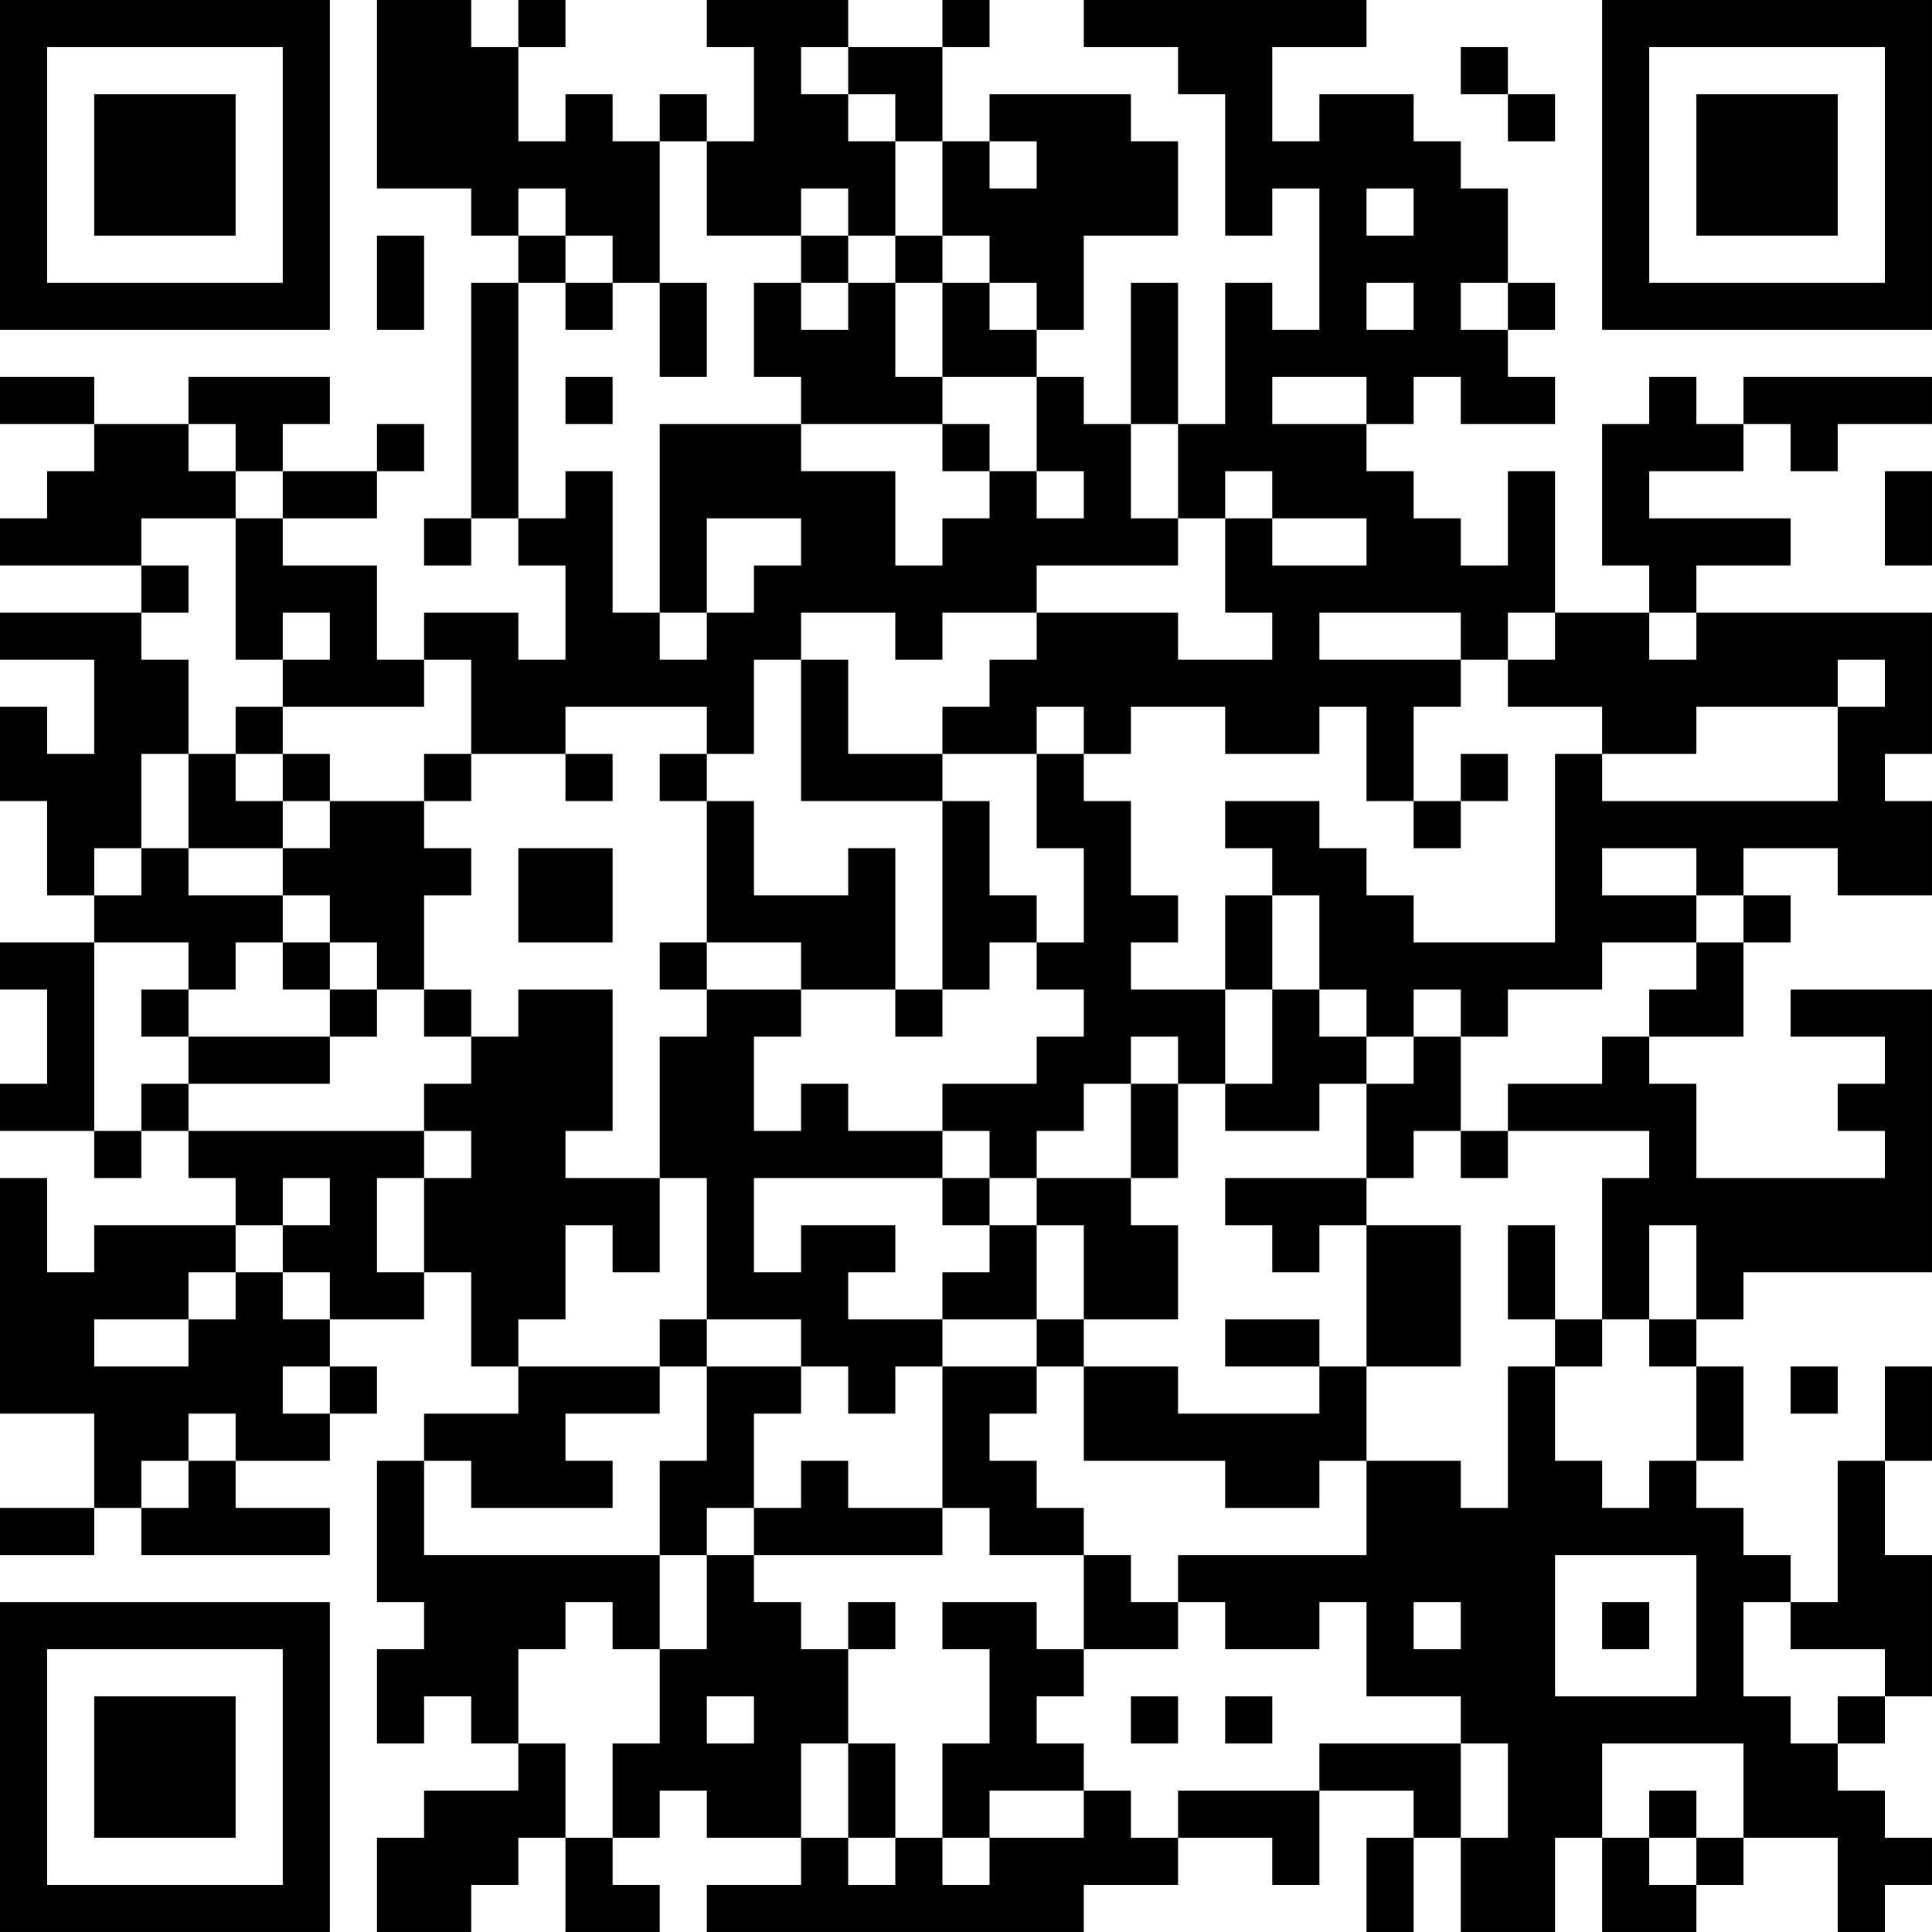 <?xml version="1.0" encoding="UTF-8"?>
<svg xmlns="http://www.w3.org/2000/svg" version="1.1" width="300" height="300" viewBox="0 0 300 300"><rect x="0" y="0" width="300" height="300" fill="#ffffff"/><g transform="scale(7.317)"><g transform="translate(0,0)"><path fill-rule="evenodd" d="M8 0L8 4L10 4L10 5L11 5L11 6L10 6L10 11L9 11L9 12L10 12L10 11L11 11L11 12L12 12L12 14L11 14L11 13L9 13L9 14L8 14L8 12L6 12L6 11L8 11L8 10L9 10L9 9L8 9L8 10L6 10L6 9L7 9L7 8L4 8L4 9L2 9L2 8L0 8L0 9L2 9L2 10L1 10L1 11L0 11L0 12L3 12L3 13L0 13L0 14L2 14L2 16L1 16L1 15L0 15L0 17L1 17L1 19L2 19L2 20L0 20L0 21L1 21L1 23L0 23L0 24L2 24L2 25L3 25L3 24L4 24L4 25L5 25L5 26L2 26L2 27L1 27L1 25L0 25L0 30L2 30L2 32L0 32L0 33L2 33L2 32L3 32L3 33L7 33L7 32L5 32L5 31L7 31L7 30L8 30L8 29L7 29L7 28L9 28L9 27L10 27L10 29L11 29L11 30L9 30L9 31L8 31L8 34L9 34L9 35L8 35L8 37L9 37L9 36L10 36L10 37L11 37L11 38L9 38L9 39L8 39L8 41L10 41L10 40L11 40L11 39L12 39L12 41L14 41L14 40L13 40L13 39L14 39L14 38L15 38L15 39L17 39L17 40L15 40L15 41L23 41L23 40L25 40L25 39L27 39L27 40L28 40L28 38L30 38L30 39L29 39L29 41L30 41L30 39L31 39L31 41L33 41L33 39L34 39L34 41L36 41L36 40L37 40L37 39L39 39L39 41L40 41L40 40L41 40L41 39L40 39L40 38L39 38L39 37L40 37L40 36L41 36L41 33L40 33L40 31L41 31L41 29L40 29L40 31L39 31L39 34L38 34L38 33L37 33L37 32L36 32L36 31L37 31L37 29L36 29L36 28L37 28L37 27L41 27L41 21L38 21L38 22L40 22L40 23L39 23L39 24L40 24L40 25L36 25L36 23L35 23L35 22L37 22L37 20L38 20L38 19L37 19L37 18L39 18L39 19L41 19L41 17L40 17L40 16L41 16L41 13L36 13L36 12L38 12L38 11L35 11L35 10L37 10L37 9L38 9L38 10L39 10L39 9L41 9L41 8L37 8L37 9L36 9L36 8L35 8L35 9L34 9L34 12L35 12L35 13L33 13L33 10L32 10L32 12L31 12L31 11L30 11L30 10L29 10L29 9L30 9L30 8L31 8L31 9L33 9L33 8L32 8L32 7L33 7L33 6L32 6L32 4L31 4L31 3L30 3L30 2L28 2L28 3L27 3L27 1L29 1L29 0L23 0L23 1L25 1L25 2L26 2L26 5L27 5L27 4L28 4L28 7L27 7L27 6L26 6L26 9L25 9L25 6L24 6L24 9L23 9L23 8L22 8L22 7L23 7L23 5L25 5L25 3L24 3L24 2L21 2L21 3L20 3L20 1L21 1L21 0L20 0L20 1L18 1L18 0L15 0L15 1L16 1L16 3L15 3L15 2L14 2L14 3L13 3L13 2L12 2L12 3L11 3L11 1L12 1L12 0L11 0L11 1L10 1L10 0ZM17 1L17 2L18 2L18 3L19 3L19 5L18 5L18 4L17 4L17 5L15 5L15 3L14 3L14 6L13 6L13 5L12 5L12 4L11 4L11 5L12 5L12 6L11 6L11 11L12 11L12 10L13 10L13 13L14 13L14 14L15 14L15 13L16 13L16 12L17 12L17 11L15 11L15 13L14 13L14 9L17 9L17 10L19 10L19 12L20 12L20 11L21 11L21 10L22 10L22 11L23 11L23 10L22 10L22 8L20 8L20 6L21 6L21 7L22 7L22 6L21 6L21 5L20 5L20 3L19 3L19 2L18 2L18 1ZM31 1L31 2L32 2L32 3L33 3L33 2L32 2L32 1ZM21 3L21 4L22 4L22 3ZM29 4L29 5L30 5L30 4ZM8 5L8 7L9 7L9 5ZM17 5L17 6L16 6L16 8L17 8L17 9L20 9L20 10L21 10L21 9L20 9L20 8L19 8L19 6L20 6L20 5L19 5L19 6L18 6L18 5ZM12 6L12 7L13 7L13 6ZM14 6L14 8L15 8L15 6ZM17 6L17 7L18 7L18 6ZM29 6L29 7L30 7L30 6ZM31 6L31 7L32 7L32 6ZM12 8L12 9L13 9L13 8ZM27 8L27 9L29 9L29 8ZM4 9L4 10L5 10L5 11L3 11L3 12L4 12L4 13L3 13L3 14L4 14L4 16L3 16L3 18L2 18L2 19L3 19L3 18L4 18L4 19L6 19L6 20L5 20L5 21L4 21L4 20L2 20L2 24L3 24L3 23L4 23L4 24L9 24L9 25L8 25L8 27L9 27L9 25L10 25L10 24L9 24L9 23L10 23L10 22L11 22L11 21L13 21L13 24L12 24L12 25L14 25L14 27L13 27L13 26L12 26L12 28L11 28L11 29L14 29L14 30L12 30L12 31L13 31L13 32L10 32L10 31L9 31L9 33L14 33L14 35L13 35L13 34L12 34L12 35L11 35L11 37L12 37L12 39L13 39L13 37L14 37L14 35L15 35L15 33L16 33L16 34L17 34L17 35L18 35L18 37L17 37L17 39L18 39L18 40L19 40L19 39L20 39L20 40L21 40L21 39L23 39L23 38L24 38L24 39L25 39L25 38L28 38L28 37L31 37L31 39L32 39L32 37L31 37L31 36L29 36L29 34L28 34L28 35L26 35L26 34L25 34L25 33L29 33L29 31L31 31L31 32L32 32L32 29L33 29L33 31L34 31L34 32L35 32L35 31L36 31L36 29L35 29L35 28L36 28L36 26L35 26L35 28L34 28L34 25L35 25L35 24L32 24L32 23L34 23L34 22L35 22L35 21L36 21L36 20L37 20L37 19L36 19L36 18L34 18L34 19L36 19L36 20L34 20L34 21L32 21L32 22L31 22L31 21L30 21L30 22L29 22L29 21L28 21L28 19L27 19L27 18L26 18L26 17L28 17L28 18L29 18L29 19L30 19L30 20L33 20L33 16L34 16L34 17L39 17L39 15L40 15L40 14L39 14L39 15L36 15L36 16L34 16L34 15L32 15L32 14L33 14L33 13L32 13L32 14L31 14L31 13L28 13L28 14L31 14L31 15L30 15L30 17L29 17L29 15L28 15L28 16L26 16L26 15L24 15L24 16L23 16L23 15L22 15L22 16L20 16L20 15L21 15L21 14L22 14L22 13L25 13L25 14L27 14L27 13L26 13L26 11L27 11L27 12L29 12L29 11L27 11L27 10L26 10L26 11L25 11L25 9L24 9L24 11L25 11L25 12L22 12L22 13L20 13L20 14L19 14L19 13L17 13L17 14L16 14L16 16L15 16L15 15L12 15L12 16L10 16L10 14L9 14L9 15L6 15L6 14L7 14L7 13L6 13L6 14L5 14L5 11L6 11L6 10L5 10L5 9ZM40 10L40 12L41 12L41 10ZM35 13L35 14L36 14L36 13ZM17 14L17 17L20 17L20 21L19 21L19 18L18 18L18 19L16 19L16 17L15 17L15 16L14 16L14 17L15 17L15 20L14 20L14 21L15 21L15 22L14 22L14 25L15 25L15 28L14 28L14 29L15 29L15 31L14 31L14 33L15 33L15 32L16 32L16 33L20 33L20 32L21 32L21 33L23 33L23 35L22 35L22 34L20 34L20 35L21 35L21 37L20 37L20 39L21 39L21 38L23 38L23 37L22 37L22 36L23 36L23 35L25 35L25 34L24 34L24 33L23 33L23 32L22 32L22 31L21 31L21 30L22 30L22 29L23 29L23 31L26 31L26 32L28 32L28 31L29 31L29 29L31 29L31 26L29 26L29 25L30 25L30 24L31 24L31 25L32 25L32 24L31 24L31 22L30 22L30 23L29 23L29 22L28 22L28 21L27 21L27 19L26 19L26 21L24 21L24 20L25 20L25 19L24 19L24 17L23 17L23 16L22 16L22 18L23 18L23 20L22 20L22 19L21 19L21 17L20 17L20 16L18 16L18 14ZM5 15L5 16L4 16L4 18L6 18L6 19L7 19L7 20L6 20L6 21L7 21L7 22L4 22L4 21L3 21L3 22L4 22L4 23L7 23L7 22L8 22L8 21L9 21L9 22L10 22L10 21L9 21L9 19L10 19L10 18L9 18L9 17L10 17L10 16L9 16L9 17L7 17L7 16L6 16L6 15ZM5 16L5 17L6 17L6 18L7 18L7 17L6 17L6 16ZM12 16L12 17L13 17L13 16ZM31 16L31 17L30 17L30 18L31 18L31 17L32 17L32 16ZM11 18L11 20L13 20L13 18ZM7 20L7 21L8 21L8 20ZM15 20L15 21L17 21L17 22L16 22L16 24L17 24L17 23L18 23L18 24L20 24L20 25L16 25L16 27L17 27L17 26L19 26L19 27L18 27L18 28L20 28L20 29L19 29L19 30L18 30L18 29L17 29L17 28L15 28L15 29L17 29L17 30L16 30L16 32L17 32L17 31L18 31L18 32L20 32L20 29L22 29L22 28L23 28L23 29L25 29L25 30L28 30L28 29L29 29L29 26L28 26L28 27L27 27L27 26L26 26L26 25L29 25L29 23L28 23L28 24L26 24L26 23L27 23L27 21L26 21L26 23L25 23L25 22L24 22L24 23L23 23L23 24L22 24L22 25L21 25L21 24L20 24L20 23L22 23L22 22L23 22L23 21L22 21L22 20L21 20L21 21L20 21L20 22L19 22L19 21L17 21L17 20ZM24 23L24 25L22 25L22 26L21 26L21 25L20 25L20 26L21 26L21 27L20 27L20 28L22 28L22 26L23 26L23 28L25 28L25 26L24 26L24 25L25 25L25 23ZM6 25L6 26L5 26L5 27L4 27L4 28L2 28L2 29L4 29L4 28L5 28L5 27L6 27L6 28L7 28L7 27L6 27L6 26L7 26L7 25ZM32 26L32 28L33 28L33 29L34 29L34 28L33 28L33 26ZM26 28L26 29L28 29L28 28ZM6 29L6 30L7 30L7 29ZM38 29L38 30L39 30L39 29ZM4 30L4 31L3 31L3 32L4 32L4 31L5 31L5 30ZM33 33L33 36L36 36L36 33ZM18 34L18 35L19 35L19 34ZM30 34L30 35L31 35L31 34ZM34 34L34 35L35 35L35 34ZM37 34L37 36L38 36L38 37L39 37L39 36L40 36L40 35L38 35L38 34ZM15 36L15 37L16 37L16 36ZM24 36L24 37L25 37L25 36ZM26 36L26 37L27 37L27 36ZM18 37L18 39L19 39L19 37ZM34 37L34 39L35 39L35 40L36 40L36 39L37 39L37 37ZM35 38L35 39L36 39L36 38ZM0 0L0 7L7 7L7 0ZM1 1L1 6L6 6L6 1ZM2 2L2 5L5 5L5 2ZM34 0L34 7L41 7L41 0ZM35 1L35 6L40 6L40 1ZM36 2L36 5L39 5L39 2ZM0 34L0 41L7 41L7 34ZM1 35L1 40L6 40L6 35ZM2 36L2 39L5 39L5 36Z" fill="#000000"/></g></g></svg>
